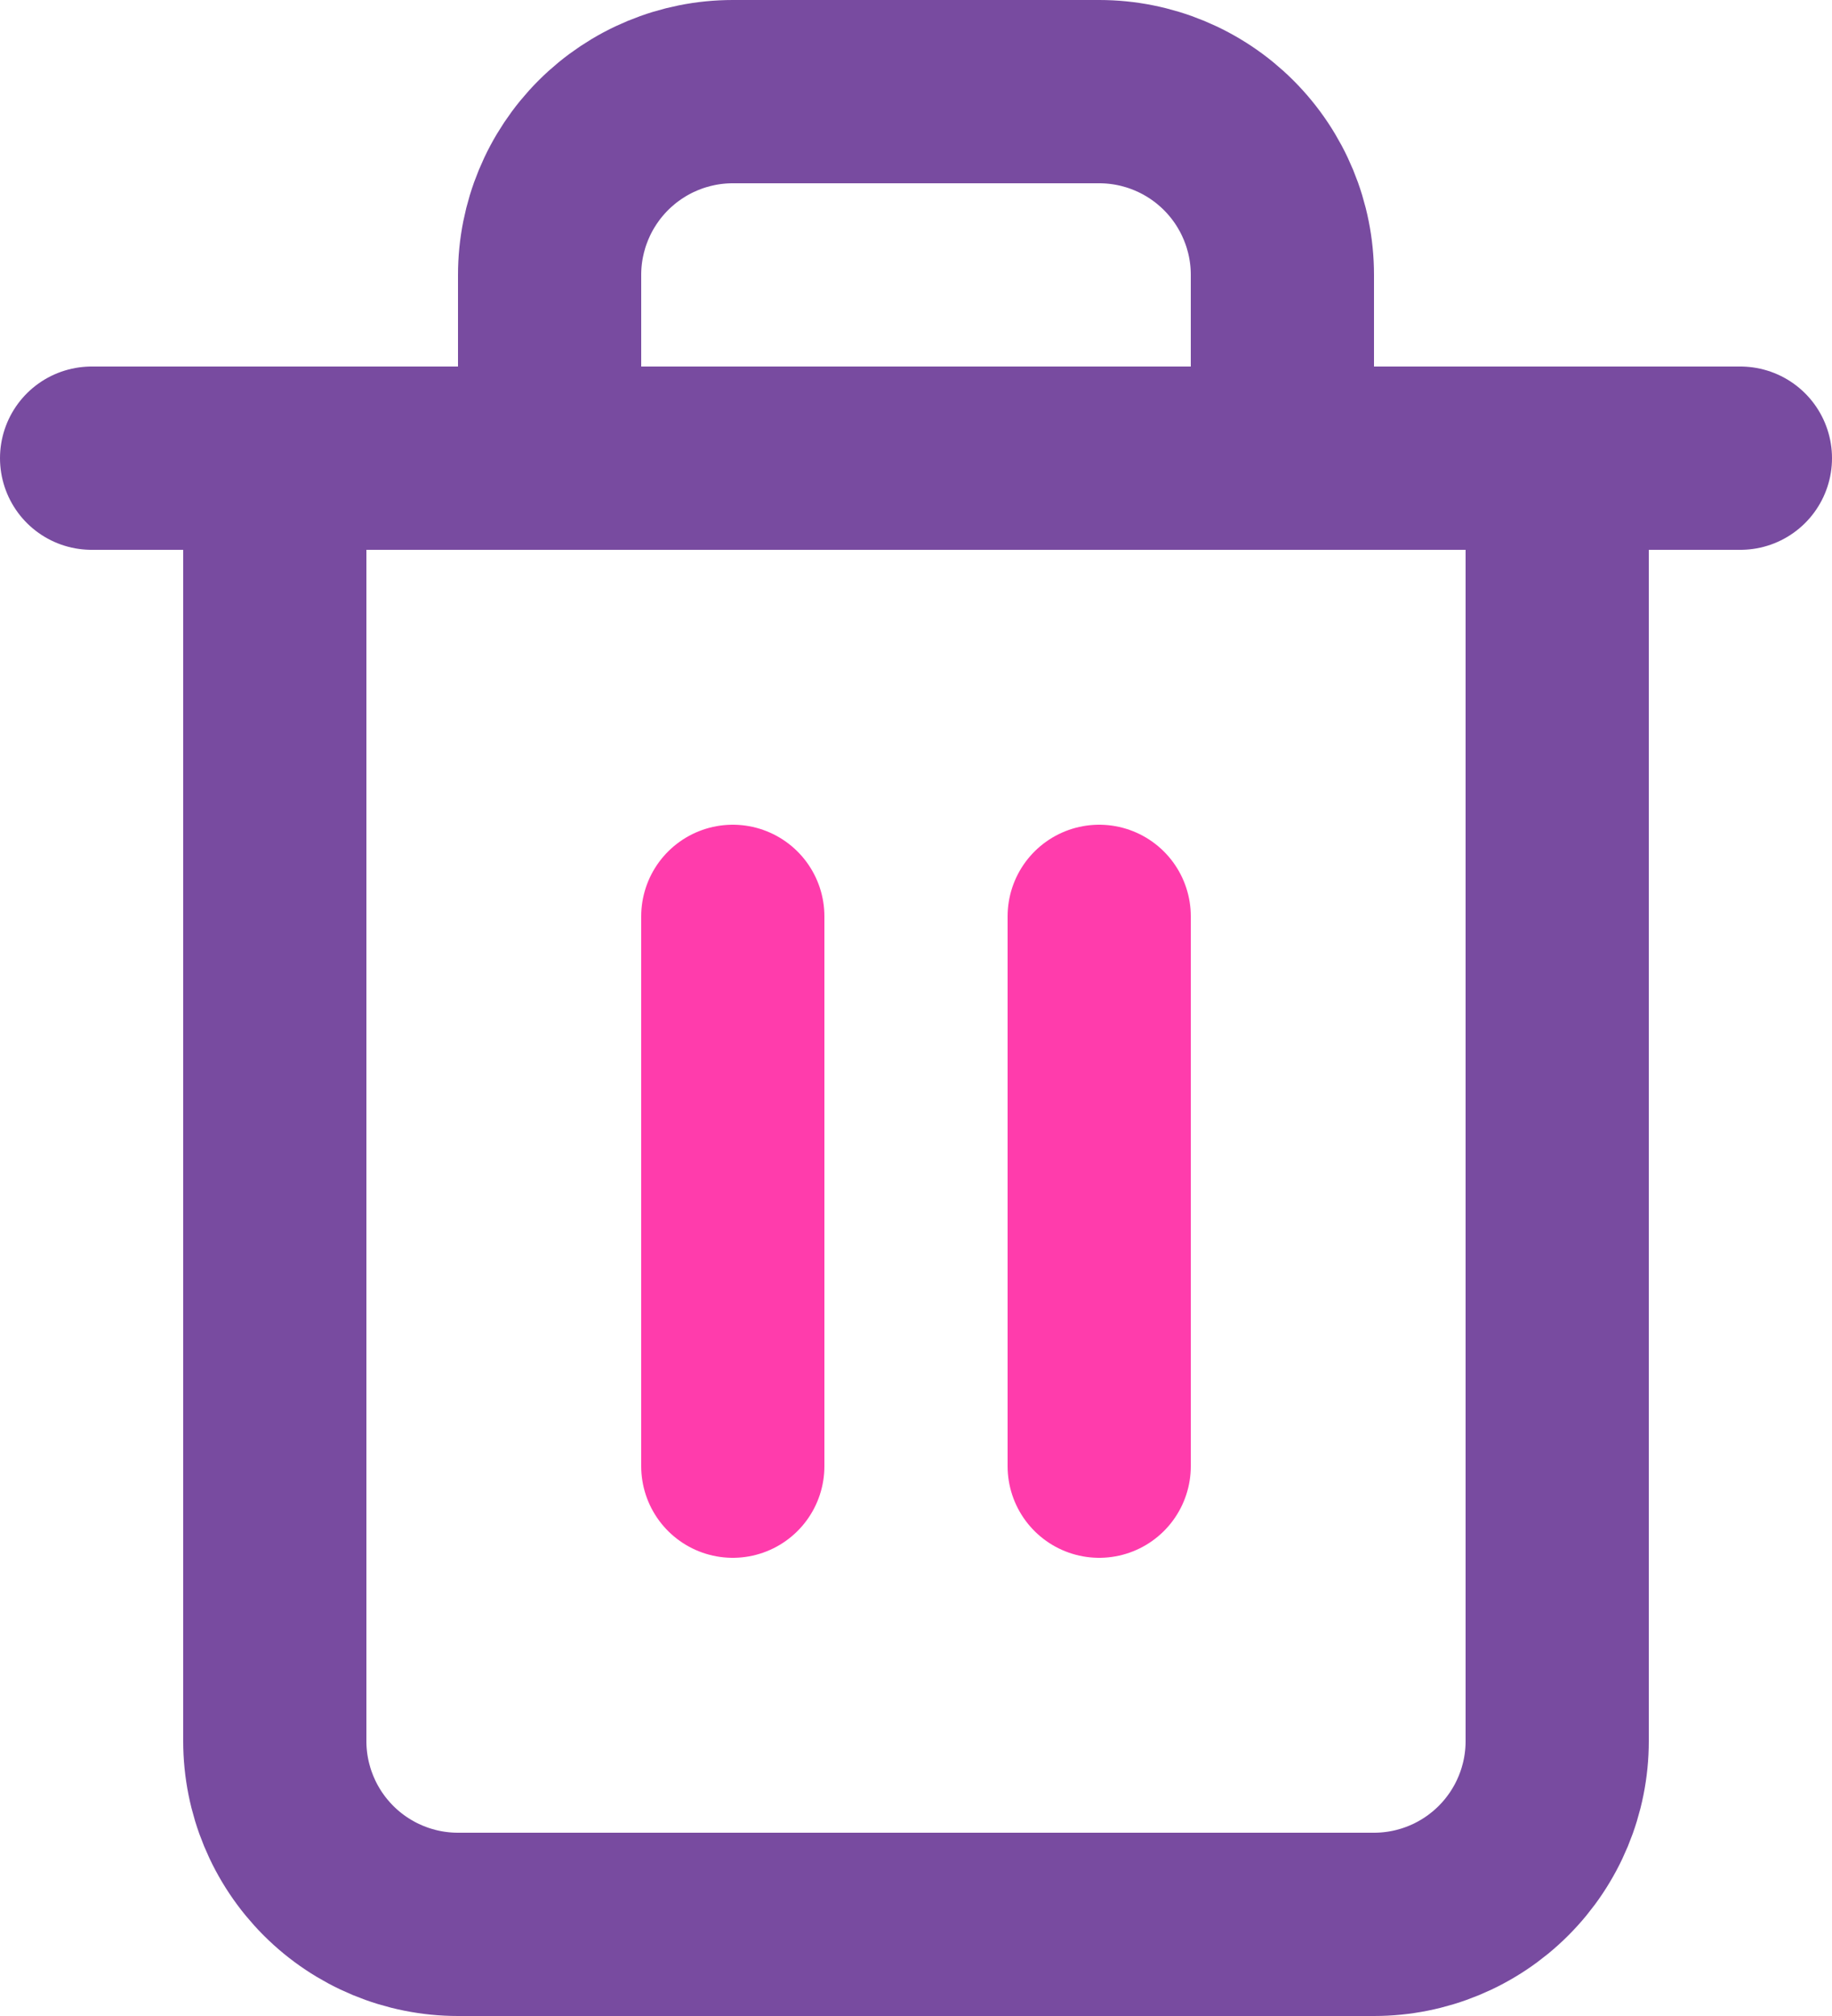 <svg width="20" height="22" viewBox="0 0 20 22" fill="none" xmlns="http://www.w3.org/2000/svg">
<path d="M6 5V3C6 2.47 6.211 1.961 6.586 1.586C6.961 1.211 7.47 1 8 1H12C12.53 1 13.039 1.211 13.414 1.586C13.789 1.961 14 2.47 14 3V5M17 5V19C17 19.53 16.789 20.039 16.414 20.414C16.039 20.789 15.53 21 15 21H5C4.47 21 3.961 20.789 3.586 20.414C3.211 20.039 3 19.53 3 19V5H17Z" stroke="#784BA0" stroke-width="2" stroke-linecap="round" stroke-linejoin="round"/>
<path d="M8 10V16" stroke="#FF3CAC" stroke-width="2" stroke-linecap="round" stroke-linejoin="round"/>
<path d="M12 10V16" stroke="#FF3CAC" stroke-width="2" stroke-linecap="round" stroke-linejoin="round"/>
<path d="M1 5H3H19" stroke="#784BA0" stroke-width="2" stroke-linecap="round" stroke-linejoin="round"/>
</svg>
